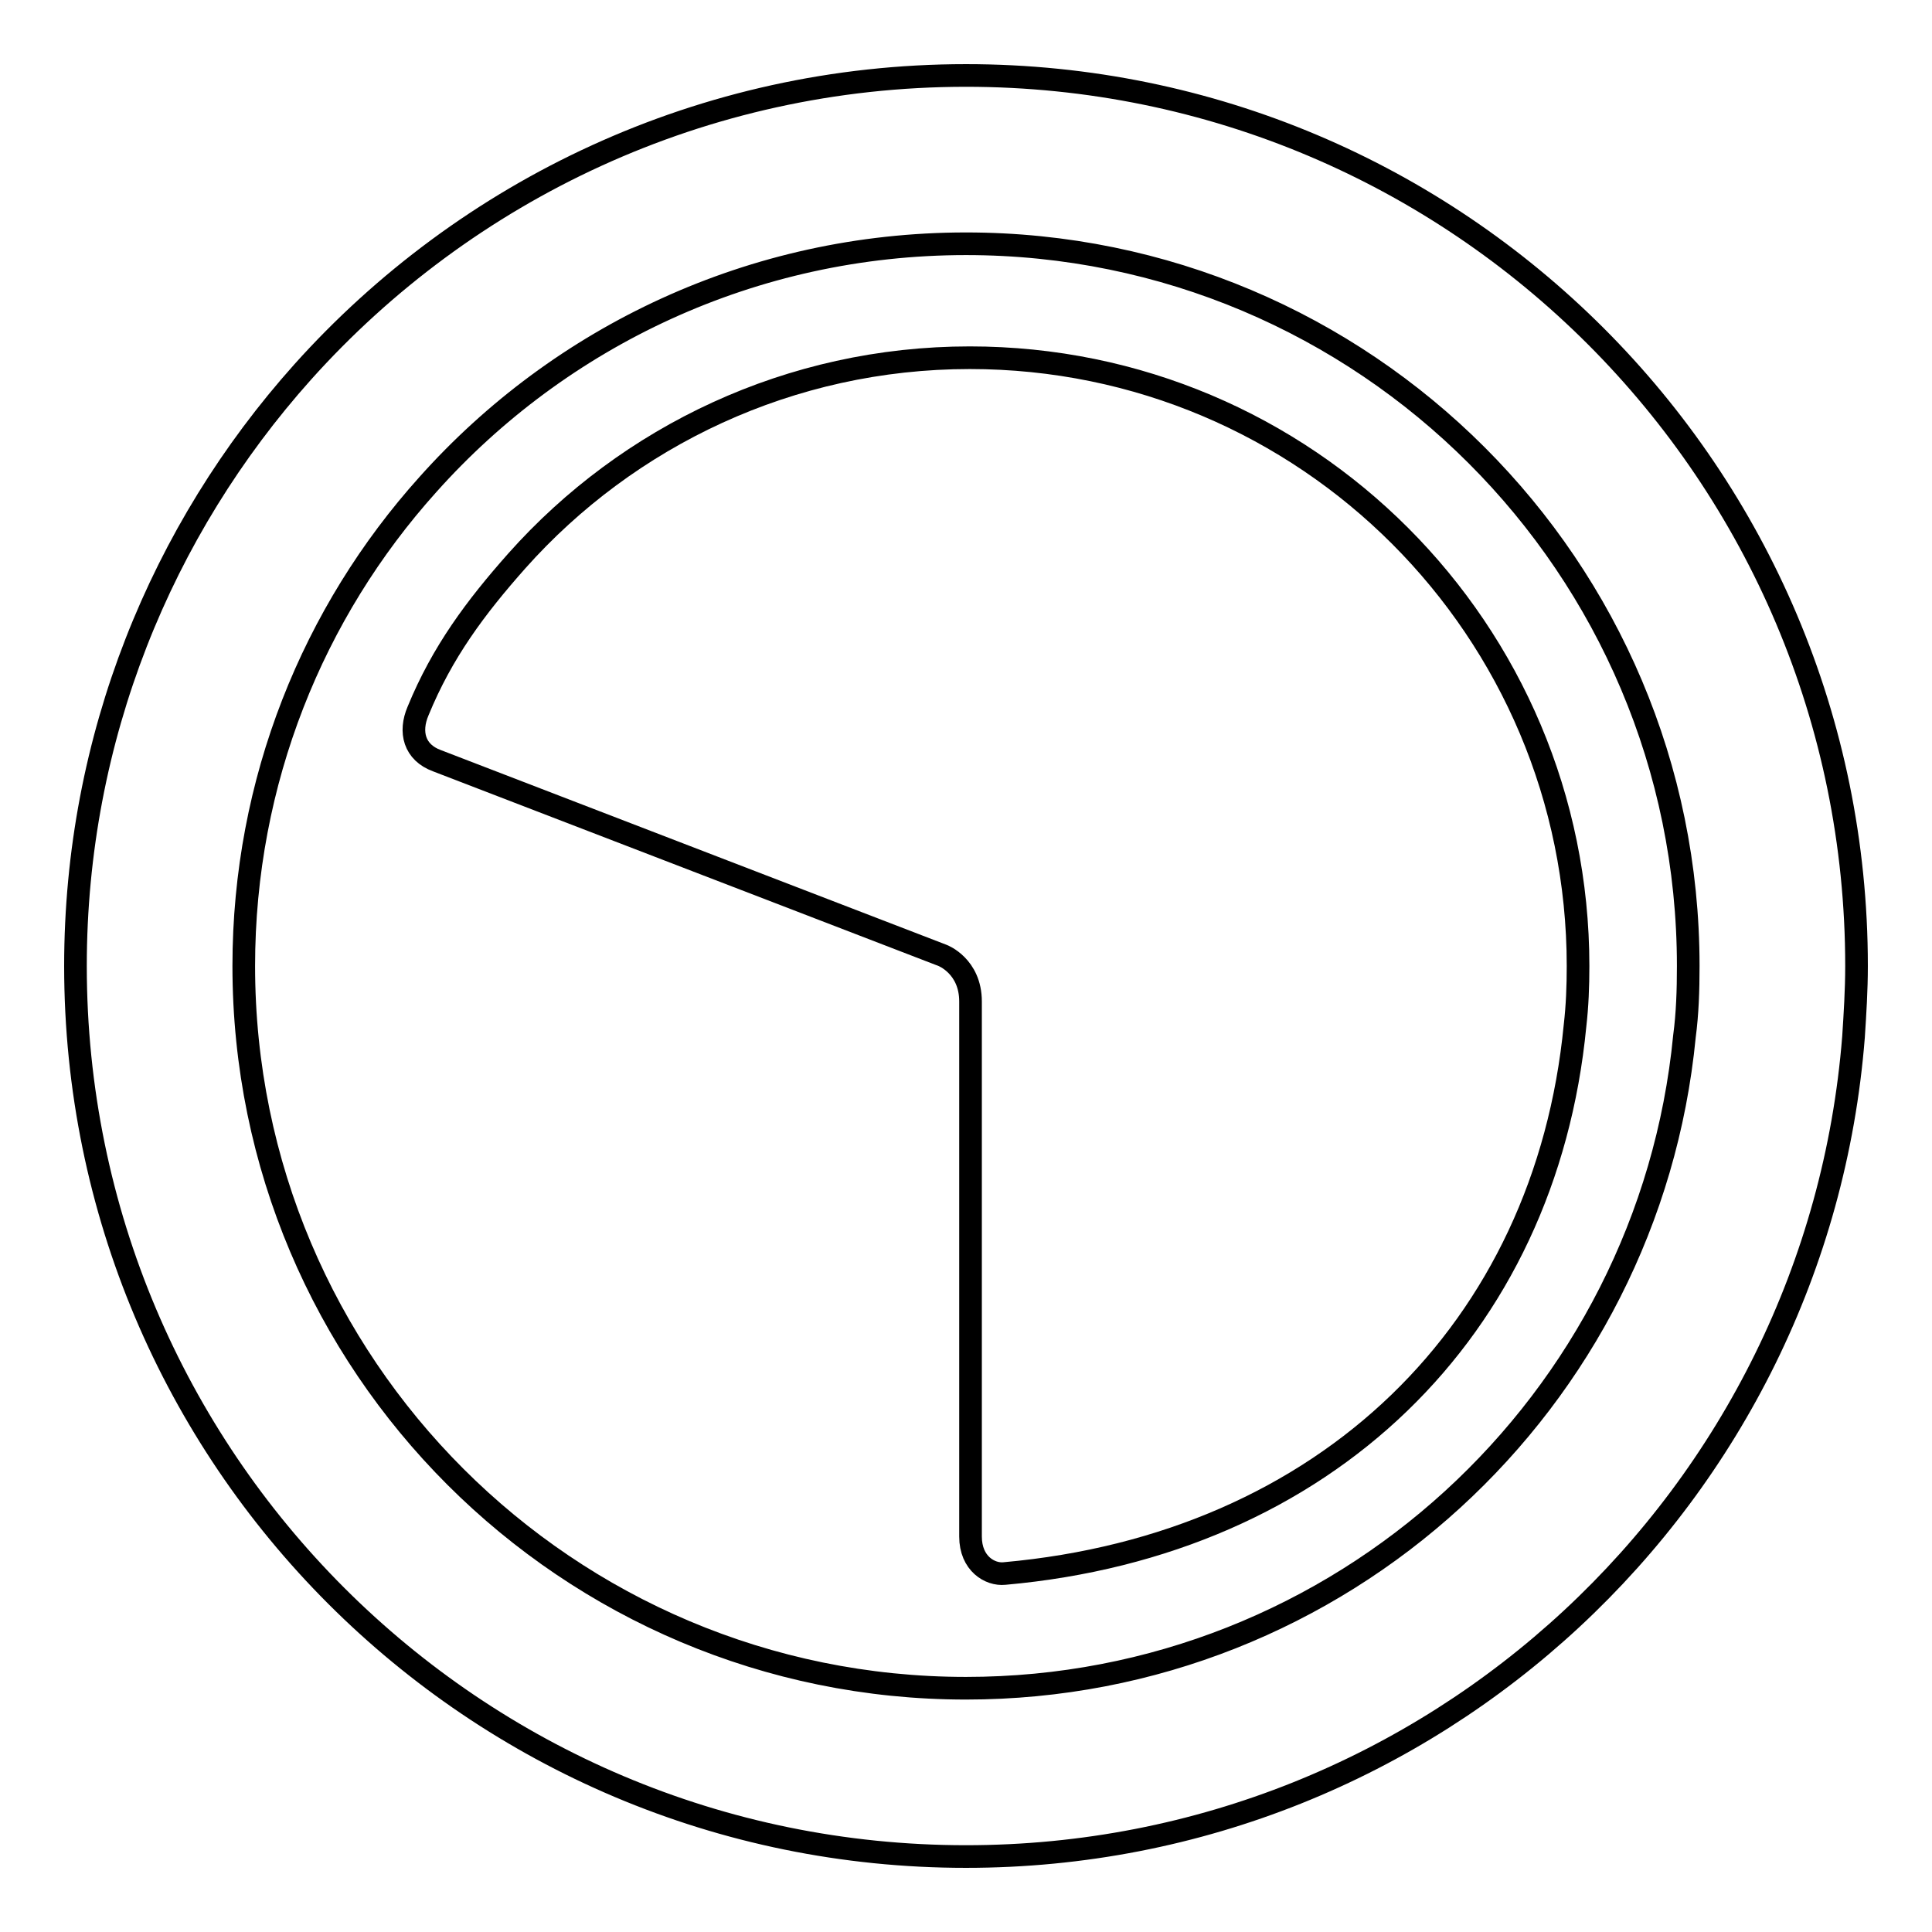 <?xml version="1.0" encoding="utf-8"?>
<!-- Svg Vector Icons : http://www.onlinewebfonts.com/icon -->
<!DOCTYPE svg PUBLIC "-//W3C//DTD SVG 1.1//EN" "http://www.w3.org/Graphics/SVG/1.1/DTD/svg11.dtd">
<svg version="1.1" xmlns="http://www.w3.org/2000/svg" xmlns:xlink="http://www.w3.org/1999/xlink" x="0px" y="0px" viewBox="0 0 256 256" enable-background="new 0 0 256 256" xml:space="preserve">
<g><g><g><g id="Layer_5_1_"><g><path stroke-width="3" fill-opacity="0" stroke="#000000"  d="M128,10c-34.9,0-66.3,15.2-87.9,39.3C21.4,70.2,10,97.8,10,128c0,65.2,52.8,118,118,118c62,0,112.8-47.8,117.6-108.6c0.2-3.1,0.4-6.2,0.4-9.4C246,62.8,193.2,10,128,10z M128,223.7c-52.8,0-95.7-42.8-95.7-95.7c0-24.5,9.2-46.9,24.4-63.8c17.5-19.6,43-31.9,71.3-31.9c52.8,0,95.7,42.8,95.7,95.7c0,3.2-0.1,6.3-0.5,9.3C218.5,185.8,177.7,223.7,128,223.7z"/><g><path stroke-width="3" fill-opacity="0" stroke="#000000"  d="M208.7,135.9c0.3-2.6,0.4-5.2,0.4-7.9c0-44.5-36-80.6-80.6-80.6c-23.8,0-45.3,10.4-60,26.9c-5.5,6.2-9.9,12.1-13.1,19.9c-1.2,2.8-0.5,5.5,2.5,6.6l67,25.8c0,0,3.7,1.4,3.7,6.1c0,19.3,0,70.9,0,70.9c0,3.6,2.6,5.1,4.5,4.9C175.7,204.7,204.8,176.2,208.7,135.9z"/></g></g></g></g><g></g><g></g><g></g><g></g><g></g><g></g><g></g><g></g><g></g><g></g><g></g><g></g><g></g><g></g><g></g></g></g>
</svg>